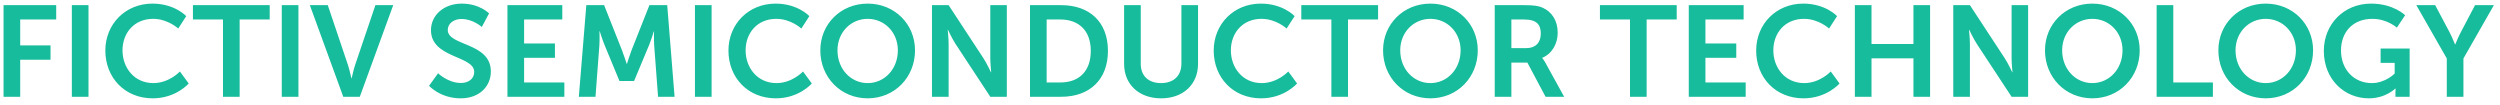 <?xml version="1.0" encoding="UTF-8"?> <svg xmlns="http://www.w3.org/2000/svg" width="310" height="13" viewBox="0 0 310 13" fill="none"><path d="M0.44 12V0.64H6.968V2.416H2.504V5.632H6.264V7.408H2.504V12H0.44ZM8.909 12V0.64H10.973V12H8.909ZM13.062 6.272C13.062 2.976 15.558 0.448 18.902 0.448C21.67 0.448 23.094 2 23.094 2L22.102 3.536C22.102 3.536 20.806 2.336 18.998 2.336C16.598 2.336 15.19 4.128 15.19 6.24C15.19 8.4 16.646 10.304 19.014 10.304C20.982 10.304 22.31 8.864 22.31 8.864L23.398 10.352C23.398 10.352 21.83 12.192 18.934 12.192C15.462 12.192 13.062 9.616 13.062 6.272ZM27.651 12V2.416H23.923V0.64H33.443V2.416H29.715V12H27.651ZM34.94 12V0.64H37.004V12H34.94ZM42.566 12L38.422 0.64H40.645L43.142 8.048C43.365 8.704 43.557 9.712 43.574 9.712H43.605C43.621 9.712 43.813 8.704 44.038 8.048L46.55 0.64H48.758L44.614 12H42.566ZM53.201 10.64L54.321 9.088C54.321 9.088 55.553 10.288 57.153 10.288C58.017 10.288 58.801 9.84 58.801 8.912C58.801 6.88 53.441 7.232 53.441 3.744C53.441 1.856 55.073 0.448 57.249 0.448C59.489 0.448 60.641 1.664 60.641 1.664L59.745 3.344C59.745 3.344 58.657 2.352 57.233 2.352C56.273 2.352 55.521 2.912 55.521 3.712C55.521 5.728 60.865 5.232 60.865 8.864C60.865 10.672 59.489 12.192 57.121 12.192C54.593 12.192 53.201 10.64 53.201 10.64ZM62.924 12V0.64H69.724V2.416H64.988V5.392H68.812V7.168H64.988V10.224H69.98V12H62.924ZM71.775 12L72.704 0.64H74.912L77.135 6.256C77.391 6.928 77.712 7.92 77.712 7.92H77.743C77.743 7.92 78.047 6.928 78.303 6.256L80.528 0.64H82.736L83.647 12H81.6L81.12 5.648C81.072 4.896 81.103 3.888 81.103 3.888H81.072C81.072 3.888 80.736 4.992 80.463 5.648L78.624 10.048H76.816L74.992 5.648C74.719 4.992 74.368 3.872 74.368 3.872H74.335C74.335 3.872 74.368 4.896 74.32 5.648L73.84 12H71.775ZM86.174 12V0.64H88.238V12H86.174ZM90.328 6.272C90.328 2.976 92.824 0.448 96.168 0.448C98.936 0.448 100.36 2 100.36 2L99.368 3.536C99.368 3.536 98.072 2.336 96.264 2.336C93.864 2.336 92.456 4.128 92.456 6.24C92.456 8.4 93.912 10.304 96.28 10.304C98.248 10.304 99.576 8.864 99.576 8.864L100.664 10.352C100.664 10.352 99.096 12.192 96.2 12.192C92.728 12.192 90.328 9.616 90.328 6.272ZM101.719 6.24C101.719 2.992 104.247 0.448 107.591 0.448C110.935 0.448 113.463 2.992 113.463 6.24C113.463 9.584 110.935 12.192 107.591 12.192C104.247 12.192 101.719 9.584 101.719 6.24ZM103.847 6.24C103.847 8.576 105.511 10.304 107.591 10.304C109.671 10.304 111.335 8.576 111.335 6.24C111.335 4 109.671 2.336 107.591 2.336C105.511 2.336 103.847 4 103.847 6.24ZM115.565 12V0.64H117.629L121.933 7.2C122.365 7.856 122.877 8.96 122.877 8.96H122.909C122.909 8.96 122.797 7.872 122.797 7.2V0.64H124.845V12H122.797L118.493 5.456C118.061 4.8 117.549 3.696 117.549 3.696H117.517C117.517 3.696 117.629 4.784 117.629 5.456V12H115.565ZM127.721 12V0.64H131.593C135.097 0.64 137.385 2.72 137.385 6.304C137.385 9.888 135.097 12 131.593 12H127.721ZM129.785 10.224H131.481C133.785 10.224 135.257 8.864 135.257 6.304C135.257 3.776 133.753 2.416 131.481 2.416H129.785V10.224ZM139.389 7.92V0.64H141.453V7.92C141.453 9.44 142.445 10.304 143.965 10.304C145.485 10.304 146.493 9.44 146.493 7.904V0.64H148.557V7.92C148.557 10.464 146.717 12.192 143.981 12.192C141.229 12.192 139.389 10.464 139.389 7.92ZM150.5 6.272C150.5 2.976 152.996 0.448 156.34 0.448C159.108 0.448 160.532 2 160.532 2L159.54 3.536C159.54 3.536 158.244 2.336 156.436 2.336C154.036 2.336 152.628 4.128 152.628 6.24C152.628 8.4 154.084 10.304 156.452 10.304C158.42 10.304 159.748 8.864 159.748 8.864L160.836 10.352C160.836 10.352 159.268 12.192 156.372 12.192C152.9 12.192 150.5 9.616 150.5 6.272ZM165.089 12V2.416H161.361V0.64H170.881V2.416H167.153V12H165.089ZM171.5 6.24C171.5 2.992 174.028 0.448 177.372 0.448C180.716 0.448 183.244 2.992 183.244 6.24C183.244 9.584 180.716 12.192 177.372 12.192C174.028 12.192 171.5 9.584 171.5 6.24ZM173.628 6.24C173.628 8.576 175.292 10.304 177.372 10.304C179.452 10.304 181.116 8.576 181.116 6.24C181.116 4 179.452 2.336 177.372 2.336C175.292 2.336 173.628 4 173.628 6.24ZM185.346 12V0.64H189.01C190.242 0.64 190.802 0.736 191.298 0.96C192.434 1.472 193.154 2.56 193.154 4.064C193.154 5.424 192.434 6.688 191.234 7.168V7.2C191.234 7.2 191.394 7.36 191.618 7.76L193.954 12H191.65L189.394 7.76H187.41V12H185.346ZM187.41 5.968H189.266C190.37 5.968 191.058 5.312 191.058 4.176C191.058 3.088 190.594 2.416 188.978 2.416H187.41V5.968ZM202.12 12V2.416H198.392V0.64H207.912V2.416H204.184V12H202.12ZM209.409 12V0.64H216.209V2.416H211.473V5.392H215.297V7.168H211.473V10.224H216.465V12H209.409ZM217.765 6.272C217.765 2.976 220.261 0.448 223.605 0.448C226.373 0.448 227.797 2 227.797 2L226.805 3.536C226.805 3.536 225.509 2.336 223.701 2.336C221.301 2.336 219.893 4.128 219.893 6.24C219.893 8.4 221.349 10.304 223.717 10.304C225.685 10.304 227.013 8.864 227.013 8.864L228.101 10.352C228.101 10.352 226.533 12.192 223.637 12.192C220.165 12.192 217.765 9.616 217.765 6.272ZM230.003 12V0.64H232.067V5.456H237.267V0.64H239.331V12H237.267V7.232H232.067V12H230.003ZM242.206 12V0.64H244.27L248.574 7.2C249.006 7.856 249.518 8.96 249.518 8.96H249.55C249.55 8.96 249.438 7.872 249.438 7.2V0.64H251.486V12H249.438L245.134 5.456C244.702 4.8 244.19 3.696 244.19 3.696H244.158C244.158 3.696 244.27 4.784 244.27 5.456V12H242.206ZM253.578 6.24C253.578 2.992 256.106 0.448 259.45 0.448C262.794 0.448 265.322 2.992 265.322 6.24C265.322 9.584 262.794 12.192 259.45 12.192C256.106 12.192 253.578 9.584 253.578 6.24ZM255.706 6.24C255.706 8.576 257.37 10.304 259.45 10.304C261.53 10.304 263.194 8.576 263.194 6.24C263.194 4 261.53 2.336 259.45 2.336C257.37 2.336 255.706 4 255.706 6.24ZM267.424 12V0.64H269.488V10.224H274.4V12H267.424ZM275.078 6.24C275.078 2.992 277.606 0.448 280.95 0.448C284.294 0.448 286.822 2.992 286.822 6.24C286.822 9.584 284.294 12.192 280.95 12.192C277.606 12.192 275.078 9.584 275.078 6.24ZM277.206 6.24C277.206 8.576 278.87 10.304 280.95 10.304C283.03 10.304 284.694 8.576 284.694 6.24C284.694 4 283.03 2.336 280.95 2.336C278.87 2.336 277.206 4 277.206 6.24ZM288.156 6.304C288.156 3.008 290.636 0.448 294.012 0.448C296.796 0.448 298.236 1.888 298.236 1.888L297.212 3.424C297.212 3.424 295.996 2.336 294.188 2.336C291.644 2.336 290.284 4.096 290.284 6.24C290.284 8.704 291.964 10.304 294.092 10.304C295.804 10.304 296.94 9.12 296.94 9.12V7.792H295.196V6.016H298.796V12H297.036V11.456C297.036 11.216 297.052 10.976 297.052 10.976H297.02C297.02 10.976 295.836 12.192 293.724 12.192C290.732 12.192 288.156 9.872 288.156 6.304ZM303.402 12V7.248L299.626 0.64H301.962L303.738 3.984C304.106 4.688 304.41 5.52 304.426 5.504H304.458C304.458 5.504 304.778 4.688 305.146 3.984L306.906 0.64H309.242L305.466 7.248V12H303.402Z" fill="#16BC9C"></path></svg> 